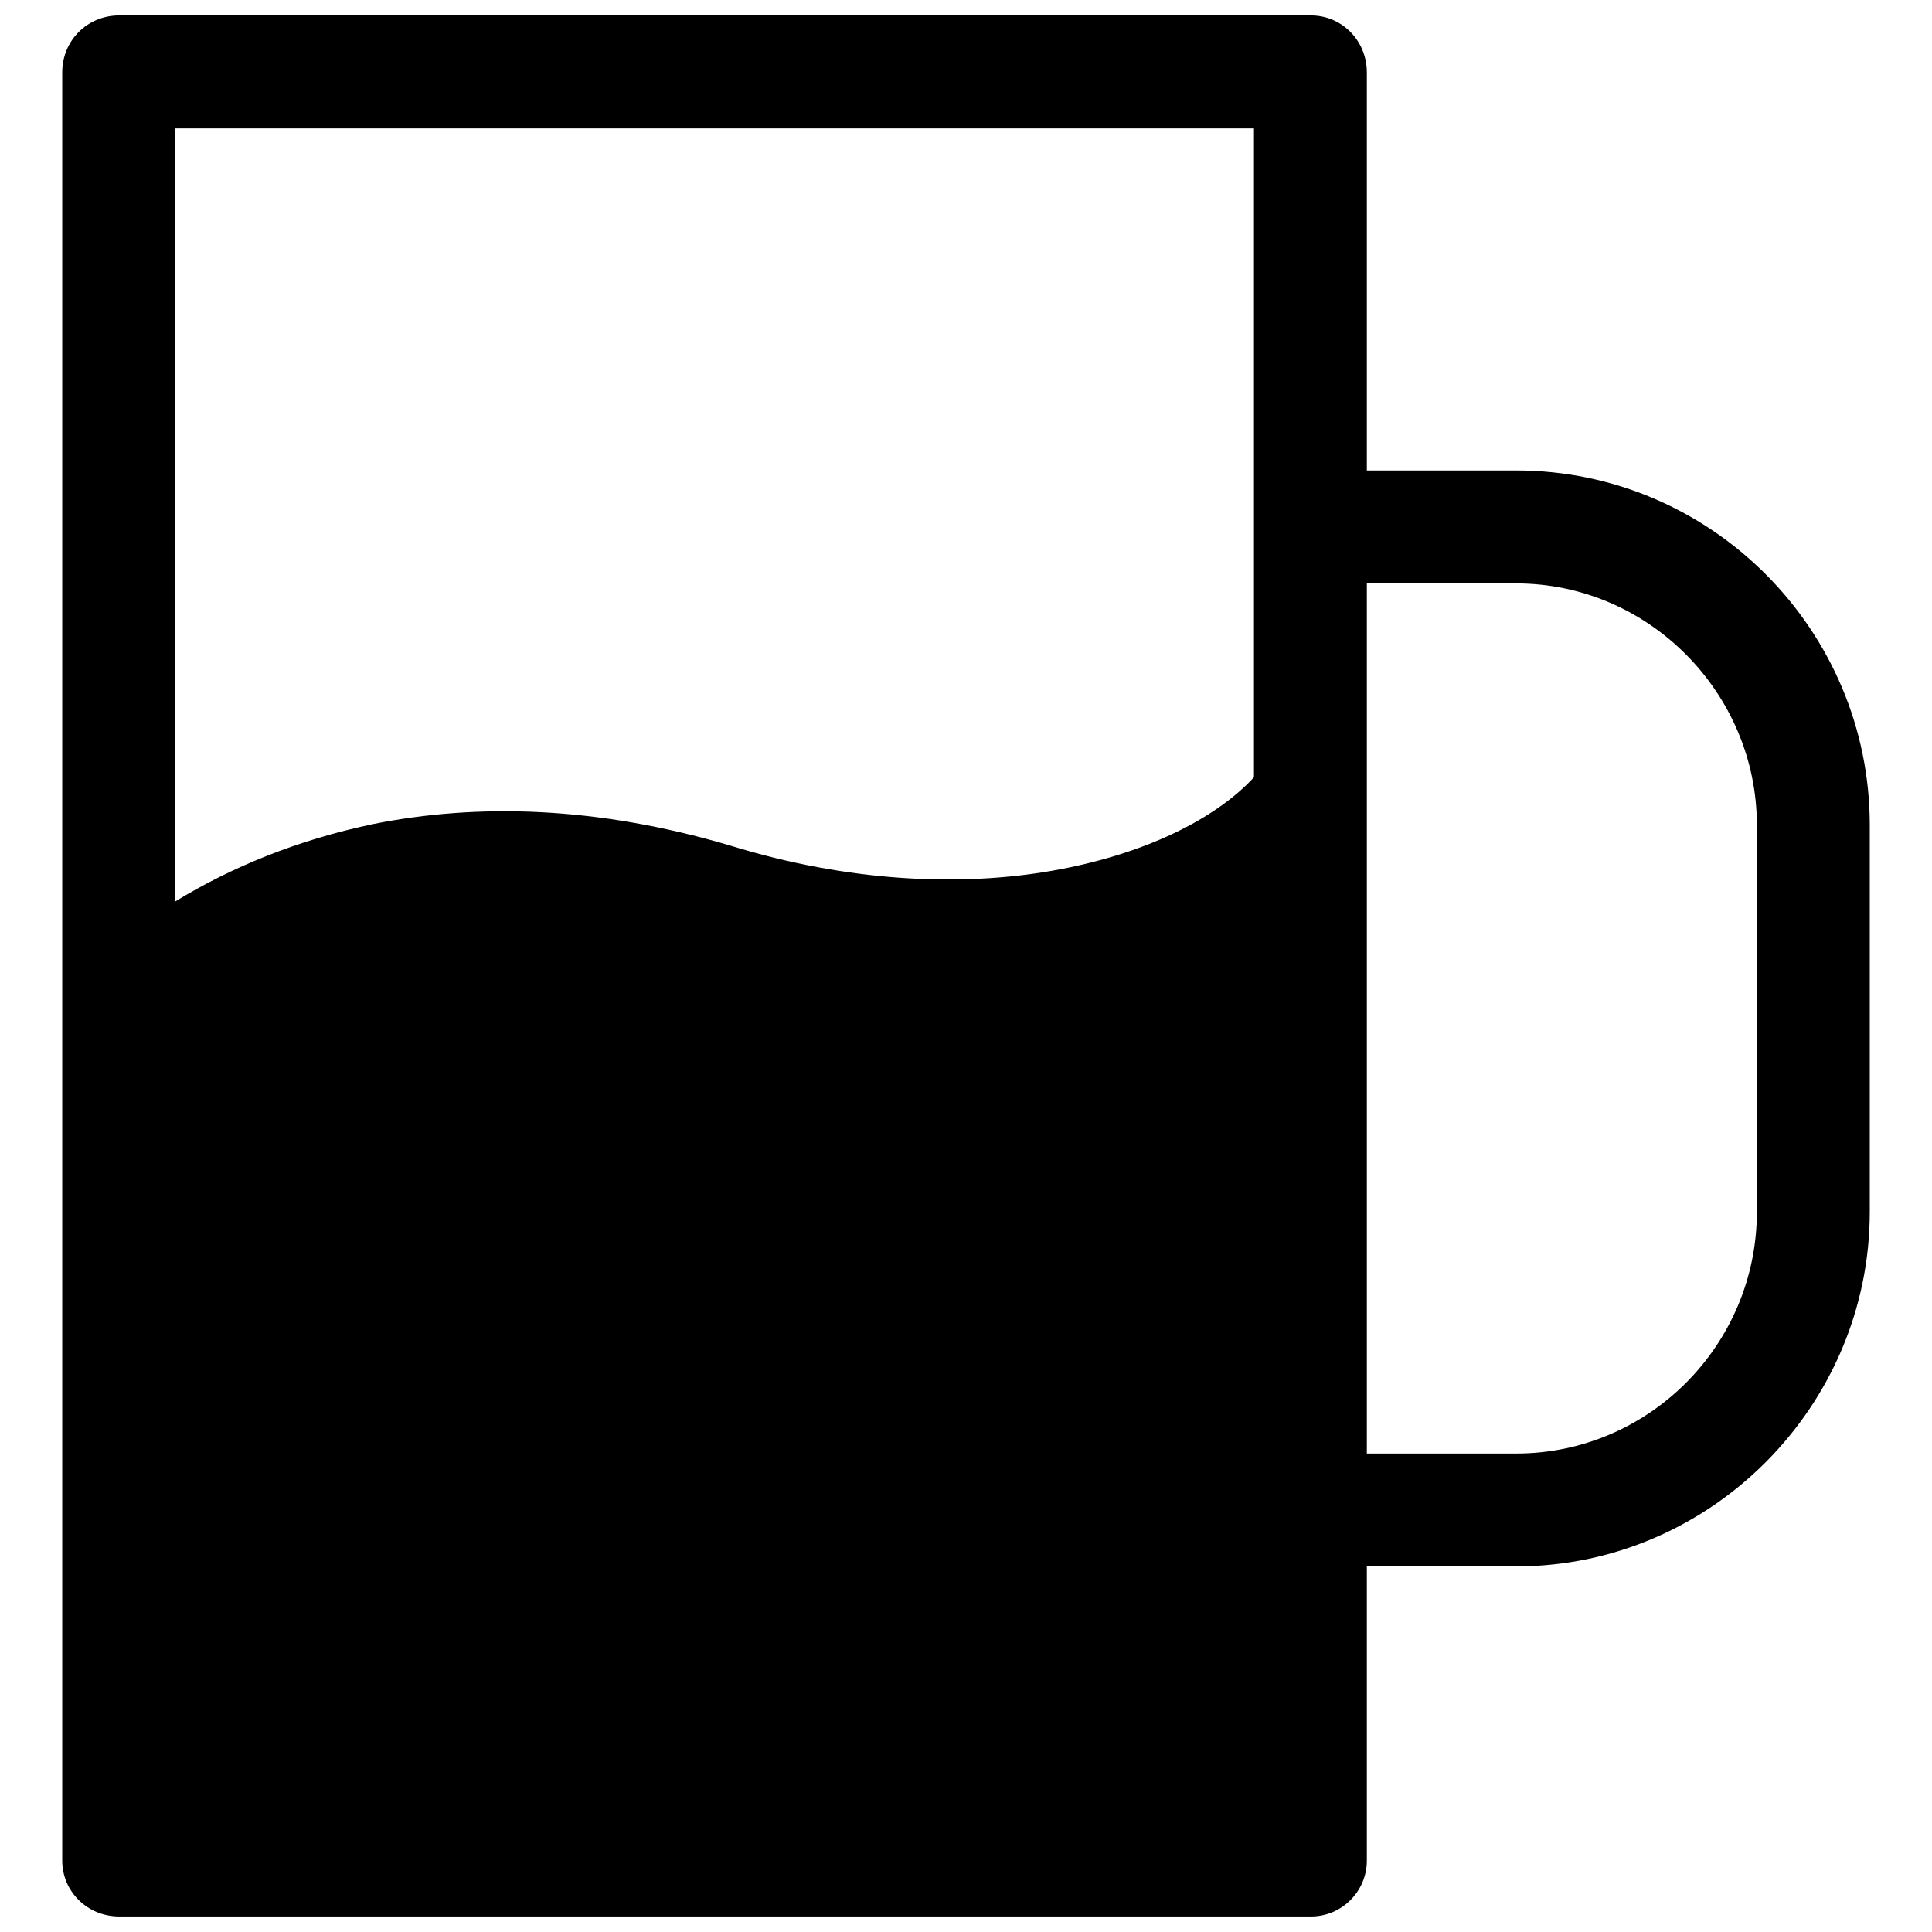 <?xml version="1.0" encoding="UTF-8"?>
<!-- The Best Svg Icon site in the world: iconSvg.co, Visit us! https://iconsvg.co -->
<svg width="800px" height="800px" version="1.1" viewBox="144 144 512 512" xmlns="http://www.w3.org/2000/svg">
 <defs>
  <clipPath id="a">
   <path d="m160 148.09h480v503.81h-480z"/>
  </clipPath>
 </defs>
 <g clip-path="url(#a)">
  <path d="m175.6 148.09h315.82c8.16 0 14.809 6.648 14.809 15.109v105.48h39.59c51.68 0 93.691 42.312 93.691 93.992v102.45c0 51.68-42.312 93.992-93.691 93.992h-39.59v77.973c0 8.16-6.648 14.809-14.809 14.809h-315.82c-8.461 0-15.109-6.648-15.109-14.809v-473.89c0-8.461 6.648-15.109 15.109-15.109zm330.63 150.51v230.6h39.59c35.059 0 63.77-28.711 63.77-64.07v-102.45c0-35.059-28.711-64.07-63.77-64.07h-39.59zm-315.82 84.32c14.809-9.066 32.34-16.32 52.586-20.551 27.199-5.441 58.934-4.836 94.598 5.742 31.43 9.672 61.051 10.879 85.227 6.648 24.18-4.231 43.219-13.602 53.492-24.781v-171.96h-285.91v204.91z"/>
 </g>
</svg>